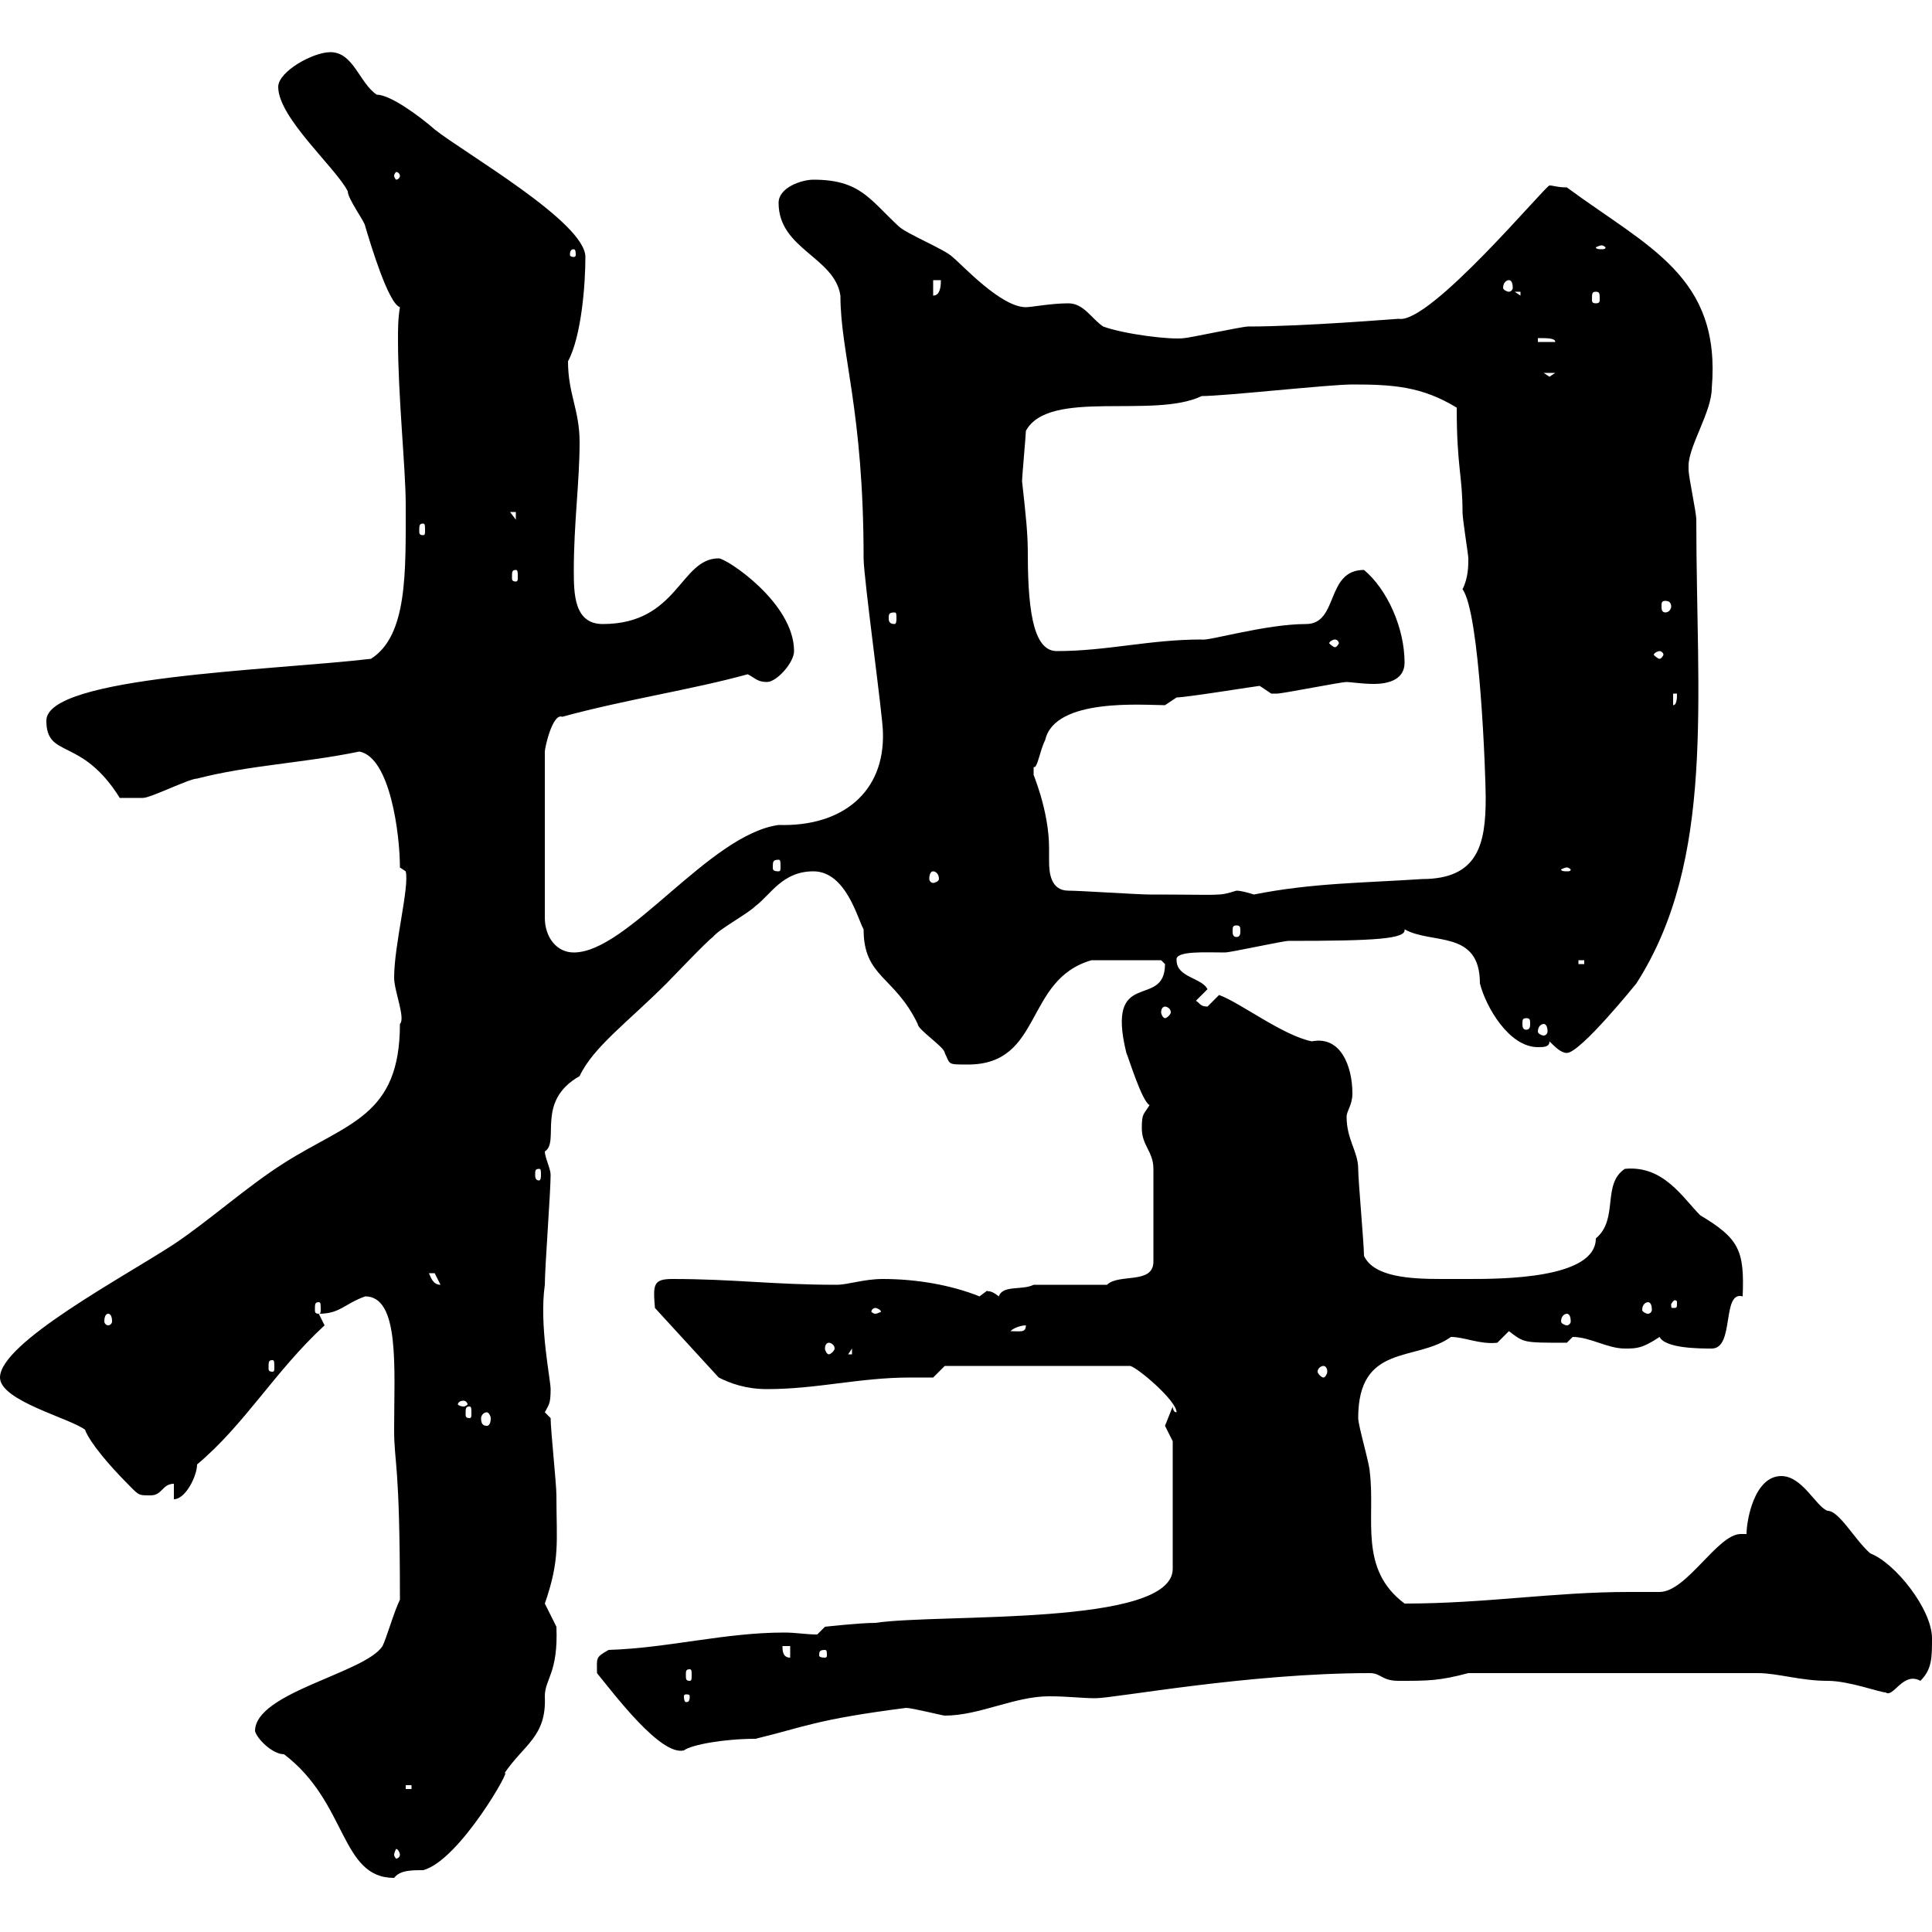 <svg xmlns="http://www.w3.org/2000/svg" xmlns:xlink="http://www.w3.org/1999/xlink" width="300" height="300"><path d="M39.60 268.80C39.90 270 42.30 272.40 44.10 272.40C54 279.90 52.80 291.60 61.20 291.60C62.10 290.40 63.90 290.40 65.70 290.40C71.40 288.90 79.80 273.90 78.30 275.40C81.30 270.90 84.90 269.70 84.60 263.40C84.60 260.70 86.70 259.80 86.40 252.60C86.40 252.60 84.60 249 84.60 249C87 242.10 86.40 239.40 86.40 232.20C86.40 230.40 85.50 222 85.50 220.20C85.50 220.20 84.60 219.30 84.60 219.30C85.20 218.10 85.50 218.10 85.50 215.70C85.50 214.20 83.70 205.80 84.60 199.50C84.60 196.80 85.50 185.10 85.50 182.40C85.50 181.50 84.60 179.70 84.60 178.80C87 177.30 83.10 171 90 167.10C92.10 162.60 97.50 158.70 103.50 152.70C104.40 151.80 109.80 146.10 110.70 145.50C111.60 144.30 116.10 141.90 117.30 140.70C119.70 138.90 121.50 135.30 126.30 135.30C131.40 135.30 133.20 142.80 134.10 144.30C134.10 151.80 138.90 151.50 142.50 159C142.50 159.90 146.70 162.60 146.70 163.50C147.60 165.30 147 165.30 150.30 165.30C162 165.30 159 152.10 169.50 149.10L180.30 149.10C180.30 149.10 180.90 149.70 180.90 149.70C180.90 156.90 171.60 150 174.90 163.50C175.20 164.10 177.30 171 178.50 171.60C177.60 173.10 177.30 172.80 177.30 175.20C177.30 177.90 179.10 178.80 179.10 181.50L179.10 195.90C179.10 199.50 173.70 197.70 171.90 199.50L160.50 199.50C158.70 200.40 155.70 199.50 155.10 201.30C153.60 200.10 153.30 200.70 153.30 200.40C153.30 200.40 152.10 201.30 152.10 201.30C147.60 199.50 142.20 198.60 137.10 198.60C134.10 198.60 131.70 199.50 129.90 199.50C120 199.50 114 198.60 104.40 198.60C101.40 198.60 101.40 199.50 101.70 203.10L111.60 213.90C113.40 214.80 115.80 215.70 119.10 215.70C126.90 215.70 133.50 213.90 141.30 213.90C142.50 213.90 143.40 213.90 144.90 213.90L146.70 212.10L175.50 212.10C176.70 212.40 182.70 217.50 182.70 219.30C182.10 219.30 182.10 218.40 182.10 218.40C182.10 218.40 180.90 221.40 180.90 221.40C180.90 221.40 182.10 223.80 182.10 223.80L182.10 243.60C182.10 252.60 146.10 250.50 135.90 252C133.50 252 128.10 252.60 128.10 252.60L126.90 253.80C125.10 253.80 123.60 253.50 121.80 253.50C112.50 253.50 103.80 255.90 94.50 256.20C92.40 257.40 92.70 257.40 92.70 259.80C95.40 263.10 102.60 272.70 106.20 271.80C107.40 270.90 112.50 270 117.30 270C124.80 268.20 126.60 267 140.70 265.20C141.60 265.20 146.40 266.40 146.70 266.40C152.10 266.40 157.50 263.40 162.90 263.40C165.90 263.40 168 263.70 170.10 263.70C173.10 263.70 193.80 259.80 212.70 259.80C214.50 259.80 214.50 261 217.20 261C221.70 261 223.50 261 228 259.80L273 259.80C276 259.80 279.60 261 283.80 261C287.10 261 291.90 262.80 292.80 262.80C294 263.70 295.50 259.50 298.20 261C300 259.20 300 257.40 300 254.40C300 249.90 294.30 242.70 290.40 241.20C288 239.10 285.60 234.60 283.80 234.60C282 234 279.90 229.20 276.60 229.20C272.40 229.20 271.20 236.10 271.20 238.20C270.90 238.20 270.60 238.20 270.30 238.20C266.70 238.20 261.90 247.20 257.70 247.20C255.90 247.20 254.40 247.20 252.90 247.20C241.20 247.20 230.70 249 218.10 249C210.90 243.60 213.60 235.80 212.70 228.60C212.70 227.40 210.90 221.40 210.90 220.20C210.90 208.50 219.90 211.50 225.30 207.60C227.40 207.60 229.80 208.80 232.50 208.50C232.50 208.50 234.30 206.70 234.30 206.70C236.70 208.50 236.40 208.50 243.30 208.50C243.30 208.50 244.20 207.60 244.20 207.60C246.90 207.60 249.60 209.40 252.30 209.40C254.10 209.40 255 209.40 257.70 207.60C258.60 209.40 264 209.40 265.80 209.40C269.40 209.40 267.30 200.40 270.60 201.30C270.90 194.10 270 192.30 264 188.70C261.30 186 258.30 180.90 252.30 181.50C248.70 183.90 251.40 189.30 247.80 192.30C247.80 198.60 233.10 198.60 228 198.60C227.10 198.60 225.60 198.60 223.80 198.60C219 198.60 213.30 198.30 211.80 195C211.80 193.20 210.90 183.30 210.90 181.50C210.90 178.80 209.10 177 209.10 173.40C209.10 172.50 210 171.60 210 169.80C210 165.60 208.20 160.80 203.70 161.70C199.20 160.80 192.60 155.70 189.30 154.50C189.30 154.50 187.50 156.30 187.50 156.30C186.30 156.30 186.30 155.70 185.70 155.40L187.50 153.60C186.60 151.80 182.70 151.80 182.70 149.10C182.40 147.60 187.20 147.90 190.20 147.90C191.10 147.90 199.20 146.10 200.10 146.10C213.60 146.10 218.40 145.80 218.10 144.30C222.30 146.70 229.80 144.30 229.80 152.70C230.70 156.30 234.30 162.60 238.80 162.60C239.70 162.60 240.60 162.60 240.60 161.70C241.50 162.60 242.40 163.50 243.30 163.50C245.40 163.50 254.10 152.70 254.10 152.70C266.40 133.50 263.40 108.60 263.40 80.70C263.40 79.50 262.20 74.10 262.20 72.90C262.20 72.90 262.20 72.90 262.20 72.30C262.20 69.30 265.80 63.90 265.80 60.30C267.30 42.90 255.90 38.40 243.30 29.10C241.80 29.10 241.20 28.80 240.60 28.80C240 28.80 222 50.40 217.20 49.50C216.90 49.50 202.50 50.70 193.80 50.70C192.90 50.70 184.50 52.50 183.90 52.50C181.80 52.80 174.60 51.90 171.30 50.70C169.50 49.50 168.30 47.10 165.90 47.10C163.20 47.10 160.20 47.70 159.30 47.70C155.40 47.70 149.40 41.10 147.90 39.90C146.70 38.70 140.70 36.30 139.50 35.10C135 30.90 133.50 27.90 126.30 27.90C124.50 27.90 120.90 29.10 120.90 31.50C120.90 38.70 129.60 39.90 130.50 45.90C130.50 54.90 134.10 63.60 134.10 86.70C134.10 89.70 137.10 111.30 137.10 113.70C137.40 123 130.80 128.40 120.90 128.10C110.10 129.60 97.50 147.90 89.10 147.90C86.40 147.90 84.60 145.50 84.60 142.50L84.60 116.70C84.60 116.10 85.80 110.70 87.30 111.30C97.20 108.60 107.40 107.10 116.10 104.70C117.30 105.30 117.60 105.90 119.10 105.90C120.60 105.90 123.30 102.90 123.30 101.10C123.30 93.60 112.80 86.70 111.60 86.70C105.60 86.70 105.30 96.90 93.60 96.90C89.10 96.90 89.10 92.10 89.10 88.50C89.10 81.30 90 74.70 90 68.70C90 63.60 88.20 61.20 88.20 56.10C90.30 52.20 90.90 44.10 90.90 39.90C90.90 34.50 72 23.70 67.50 20.10C65.10 18 60.60 14.70 58.50 14.70C55.80 12.90 54.90 8.10 51.30 8.10C48.60 8.10 43.20 11.10 43.20 13.50C43.20 18.30 52.20 26.10 54 29.70C54 30.90 56.70 34.50 56.70 35.10C57.60 38.10 60.30 47.10 62.10 47.70C61.80 49.50 61.80 51 61.80 52.80C61.80 61.50 63 72.90 63 78.30C63 88.80 63.30 98.70 57.60 102.30C42.30 104.10 7.20 105 7.20 111.90C7.20 117.90 12.60 114.30 18.60 123.90C19.80 123.90 20.70 123.90 22.20 123.90C23.40 123.90 29.40 120.90 30.60 120.90C38.70 118.80 47.10 118.50 55.80 116.70C60.60 117.60 62.10 129.60 62.10 134.70L63 135.30C63.60 137.70 61.20 146.70 61.20 151.80C61.20 153.90 63 158.10 62.10 159C62.10 173.40 54 174.30 44.10 180.60C38.40 184.20 32.40 189.60 27 193.20C19.20 198.30 0 208.50 0 213.90C0 217.50 10.80 220.20 13.20 222C13.50 222.90 15 225.60 20.40 231C21.60 232.20 21.60 232.20 23.40 232.20C25.20 232.20 25.20 230.40 27 230.40L27 232.80C28.80 232.80 30.60 229.20 30.60 227.40C38.10 221.10 42.60 213 50.40 205.80C50.40 205.80 49.50 204 49.50 204C52.80 204 53.40 202.50 56.70 201.30C62.10 201.30 61.20 212.40 61.20 222C61.20 227.40 62.10 226.80 62.10 248.40C61.20 250.20 60 254.40 59.40 255.60C56.70 259.80 39.60 262.80 39.60 268.80ZM62.10 288C62.10 288.30 61.80 288.60 61.50 288.60C61.50 288.60 61.20 288.30 61.20 288C61.20 287.70 61.50 287.10 61.50 287.10C61.80 287.10 62.10 287.70 62.10 288ZM63 277.20L63.90 277.20L63.90 277.80L63 277.80ZM107.10 263.40C107.10 264.30 106.80 264.30 106.50 264.30C106.50 264.30 106.20 264.30 106.20 263.40C106.20 263.10 106.50 263.10 106.50 263.10C106.80 263.10 107.10 263.10 107.10 263.40ZM107.10 259.20C107.40 259.20 107.40 259.50 107.40 260.10C107.40 260.70 107.40 261 107.10 261C106.50 261 106.50 260.70 106.50 260.10C106.50 259.50 106.50 259.20 107.10 259.20ZM121.50 255.60L122.70 255.60L122.70 257.40C121.50 257.40 121.50 256.20 121.50 255.60ZM128.10 256.20C128.40 256.20 128.40 256.50 128.40 257.10C128.40 257.10 128.40 257.40 128.10 257.40C127.20 257.40 127.20 257.10 127.20 257.10C127.20 256.50 127.20 256.20 128.10 256.20ZM75.60 219.30C75.90 219.30 76.20 219.90 76.20 220.20C76.20 221.10 75.90 221.40 75.60 221.40C75 221.40 74.70 221.10 74.70 220.20C74.70 219.90 75 219.30 75.60 219.30ZM72.90 218.40C73.20 218.40 73.20 218.70 73.20 219.60C73.20 219.90 73.20 220.20 72.90 220.20C72.30 220.20 72.30 219.90 72.30 219.60C72.30 218.70 72.30 218.40 72.90 218.40ZM72 217.50C72.30 217.50 72.60 217.80 72.60 218.10C72.60 218.10 72.30 218.40 72 218.40C71.40 218.40 71.10 218.10 71.10 218.10C71.10 217.80 71.40 217.50 72 217.50ZM205.50 212.10C205.80 212.10 206.10 212.40 206.10 213C206.10 213.30 205.80 213.90 205.50 213.90C205.20 213.90 204.60 213.30 204.60 213C204.60 212.40 205.20 212.10 205.50 212.10ZM42.30 211.20C42.60 211.20 42.60 211.50 42.60 212.40C42.60 212.70 42.60 213 42.30 213C41.70 213 41.70 212.70 41.70 212.40C41.70 211.50 41.70 211.20 42.30 211.20ZM132.30 209.40L132.30 210.30L131.70 210.30ZM128.70 208.50C129 208.50 129.60 208.80 129.60 209.40C129.60 209.70 129 210.30 128.70 210.30C128.40 210.30 128.10 209.70 128.10 209.40C128.10 208.80 128.40 208.50 128.70 208.50ZM159.30 205.80C159.30 207 158.40 206.70 156.90 206.70C157.50 206.10 158.70 205.80 159.30 205.80ZM16.80 204C17.10 204 17.40 204.30 17.40 205.20C17.40 205.50 17.10 205.80 16.80 205.80C16.50 205.80 16.20 205.50 16.20 205.20C16.20 204.30 16.50 204 16.80 204ZM243.30 204C243.60 204 243.90 204.30 243.90 205.20C243.90 205.50 243.60 205.80 243.30 205.80C243 205.80 242.40 205.50 242.40 205.20C242.40 204.30 243 204 243.30 204ZM135.90 203.10C136.20 203.10 136.80 203.40 136.80 203.70C136.80 203.70 136.20 204 135.90 204C135.60 204 135.30 203.70 135.30 203.70C135.30 203.40 135.60 203.10 135.90 203.10ZM49.50 202.20C49.80 202.20 49.80 202.50 49.80 203.40C49.80 203.70 49.80 204 49.50 204C48.90 204 48.90 203.70 48.90 203.40C48.90 202.50 48.90 202.20 49.50 202.20ZM255.90 202.20C256.20 202.20 256.50 202.50 256.50 203.40C256.50 203.70 256.20 204 255.90 204C255.60 204 255 203.70 255 203.40C255 202.50 255.60 202.20 255.90 202.20ZM260.40 202.20C260.40 203.10 260.40 203.10 259.80 203.10C259.50 203.10 259.50 203.10 259.50 202.50C259.50 202.50 259.80 201.90 260.10 201.90C260.10 201.90 260.40 201.90 260.40 202.20ZM66.60 197.70C66.60 197.70 66.60 197.70 67.50 197.70C67.50 197.70 68.40 199.50 68.40 199.50C67.20 199.50 66.90 198.30 66.60 197.70ZM83.70 181.50C84 181.50 84 181.80 84 182.40C84 182.70 84 183.30 83.70 183.30C83.10 183.30 83.10 182.70 83.10 182.40C83.10 181.80 83.10 181.50 83.70 181.50ZM239.70 159C240 159 240.30 159.30 240.30 160.20C240.30 160.50 240 160.80 239.70 160.80C239.40 160.80 238.80 160.50 238.80 160.20C238.80 159.30 239.40 159 239.70 159ZM237 158.10C237.60 158.10 237.60 158.40 237.60 159C237.60 159.30 237.60 159.90 237 159.90C236.40 159.90 236.40 159.30 236.40 159C236.40 158.40 236.40 158.10 237 158.10ZM180.90 156.30C181.20 156.30 181.80 156.60 181.80 157.20C181.80 157.50 181.20 158.10 180.90 158.10C180.60 158.10 180.30 157.50 180.30 157.20C180.30 156.60 180.60 156.30 180.90 156.30ZM245.10 149.10L246 149.10L246 149.70L245.10 149.70ZM192 143.70C192.60 143.70 192.60 144 192.60 144.60C192.60 144.90 192.60 145.50 192 145.50C191.40 145.50 191.40 144.90 191.40 144.60C191.40 144 191.40 143.70 192 143.70ZM165.90 138.30C163.20 138.30 162.90 135.60 162.90 133.80C162.90 133.20 162.90 132.30 162.90 131.70C162.90 125.70 160.20 119.70 160.50 120.30C160.50 120.30 160.50 120.30 160.50 119.10C161.10 119.40 161.40 116.70 162.30 114.90C163.80 108.30 177.60 109.50 180.90 109.50C180.90 109.50 182.70 108.30 182.70 108.30C184.20 108.30 195.30 106.50 195.60 106.50C195.60 106.50 197.40 107.70 197.40 107.70C198.30 107.70 198.30 107.70 198.30 107.70C199.20 107.70 208.20 105.90 209.10 105.90C209.70 105.90 211.50 106.20 213.30 106.20C216 106.20 218.10 105.30 218.10 102.90C218.10 97.50 215.40 91.50 211.80 88.50C205.80 88.50 207.90 96.90 202.80 96.90C196.50 96.90 187.50 99.60 186.60 99.30C178.50 99.30 171.90 101.10 164.10 101.10C160.80 101.10 159.60 96 159.60 86.10C159.60 82.80 159.30 80.10 158.70 74.70C158.70 74.10 159.30 67.50 159.30 66.90C162.90 60.30 179.10 65.10 186.60 61.50C190.20 61.50 206.40 59.70 210 59.70C216.30 59.70 220.80 60 226.20 63.30C226.20 72.60 227.10 73.80 227.10 79.50C227.10 80.70 228 86.10 228 86.70C228 87.90 228 89.70 227.10 91.50C229.80 95.10 230.70 120.60 230.70 123.90C230.70 131.10 229.50 136.50 220.80 136.50C211.80 137.10 203.70 137.10 194.70 138.90C194.70 138.90 192.90 138.30 192 138.30C189 139.20 190.20 138.90 178.50 138.90C176.70 138.90 167.70 138.30 165.90 138.30ZM144.90 135.30C145.20 135.30 145.80 135.60 145.80 136.50C145.80 136.80 145.20 137.10 144.90 137.10C144.60 137.10 144.30 136.80 144.30 136.50C144.30 135.60 144.60 135.30 144.90 135.30ZM120.90 133.50C121.20 133.50 121.20 133.80 121.20 134.70C121.20 135 121.20 135.30 120.90 135.30C120 135.30 120 135 120 134.70C120 133.80 120 133.50 120.90 133.50ZM243.30 134.70C243.60 134.70 243.90 135 243.90 135C243.90 135.30 243.60 135.30 243.30 135.30C243 135.30 242.40 135.30 242.40 135C242.40 135 243 134.70 243.30 134.70ZM259.80 107.70L260.40 107.70C260.40 108.30 260.40 109.50 259.80 109.50ZM257.70 101.10C258 101.10 258.30 101.40 258.30 101.70C258.30 101.70 258 102.30 257.70 102.30C257.40 102.30 256.80 101.70 256.80 101.70C256.80 101.40 257.40 101.10 257.70 101.10ZM207.30 99.30C207.60 99.30 207.90 99.60 207.90 99.90C207.90 99.90 207.60 100.50 207.30 100.50C207 100.50 206.40 99.90 206.40 99.90C206.40 99.60 207 99.30 207.30 99.30ZM138.90 95.10C139.20 95.10 139.20 95.40 139.20 96C139.20 96.30 139.20 96.90 138.90 96.90C138 96.90 138 96.30 138 96C138 95.40 138 95.10 138.90 95.10ZM258.60 93.30C259.20 93.30 259.50 93.60 259.50 94.20C259.50 94.50 259.20 95.10 258.60 95.10C258 95.10 258 94.50 258 94.20C258 93.60 258 93.30 258.60 93.30ZM80.10 88.50C80.40 88.50 80.40 88.80 80.40 89.70C80.40 90 80.40 90.30 80.10 90.30C79.50 90.30 79.50 90 79.50 89.70C79.50 88.80 79.50 88.50 80.10 88.50ZM65.70 81.30C66 81.30 66 81.60 66 82.50C66 82.80 66 83.10 65.70 83.10C65.10 83.10 65.10 82.80 65.10 82.50C65.10 81.60 65.10 81.30 65.70 81.30ZM79.20 79.50L80.10 79.50L80.10 80.70ZM239.70 57.90L241.50 57.90L240.60 58.50ZM238.80 52.50C240.30 52.50 241.50 52.50 241.50 53.10L238.80 53.10ZM144.90 43.50L146.10 43.50C146.10 44.10 146.10 45.90 144.90 45.90ZM235.20 45.30L236.10 45.30L236.10 45.90ZM247.80 45.30C248.40 45.30 248.40 45.60 248.40 46.50C248.40 46.80 248.40 47.10 247.80 47.10C247.20 47.10 247.20 46.80 247.20 46.50C247.20 45.60 247.20 45.30 247.80 45.30ZM234.30 43.50C234.60 43.50 234.90 43.80 234.90 44.70C234.90 45 234.60 45.30 234.30 45.30C234 45.30 233.40 45 233.40 44.70C233.40 43.80 234 43.50 234.30 43.50ZM89.10 38.70C89.40 38.70 89.40 39.30 89.40 39.60C89.40 39.60 89.40 39.90 89.10 39.90C88.50 39.90 88.50 39.60 88.50 39.60C88.50 39.30 88.50 38.70 89.10 38.70ZM248.70 38.10C249 38.10 249.30 38.40 249.30 38.40C249.30 38.70 249 38.70 248.70 38.70C248.40 38.70 247.80 38.70 247.80 38.40C247.80 38.40 248.40 38.10 248.70 38.10ZM62.10 27.30C62.10 27.60 61.80 27.90 61.50 27.90C61.50 27.90 61.20 27.60 61.20 27.30C61.20 27 61.50 26.70 61.50 26.70C61.80 26.70 62.10 27 62.10 27.30Z"/></svg>